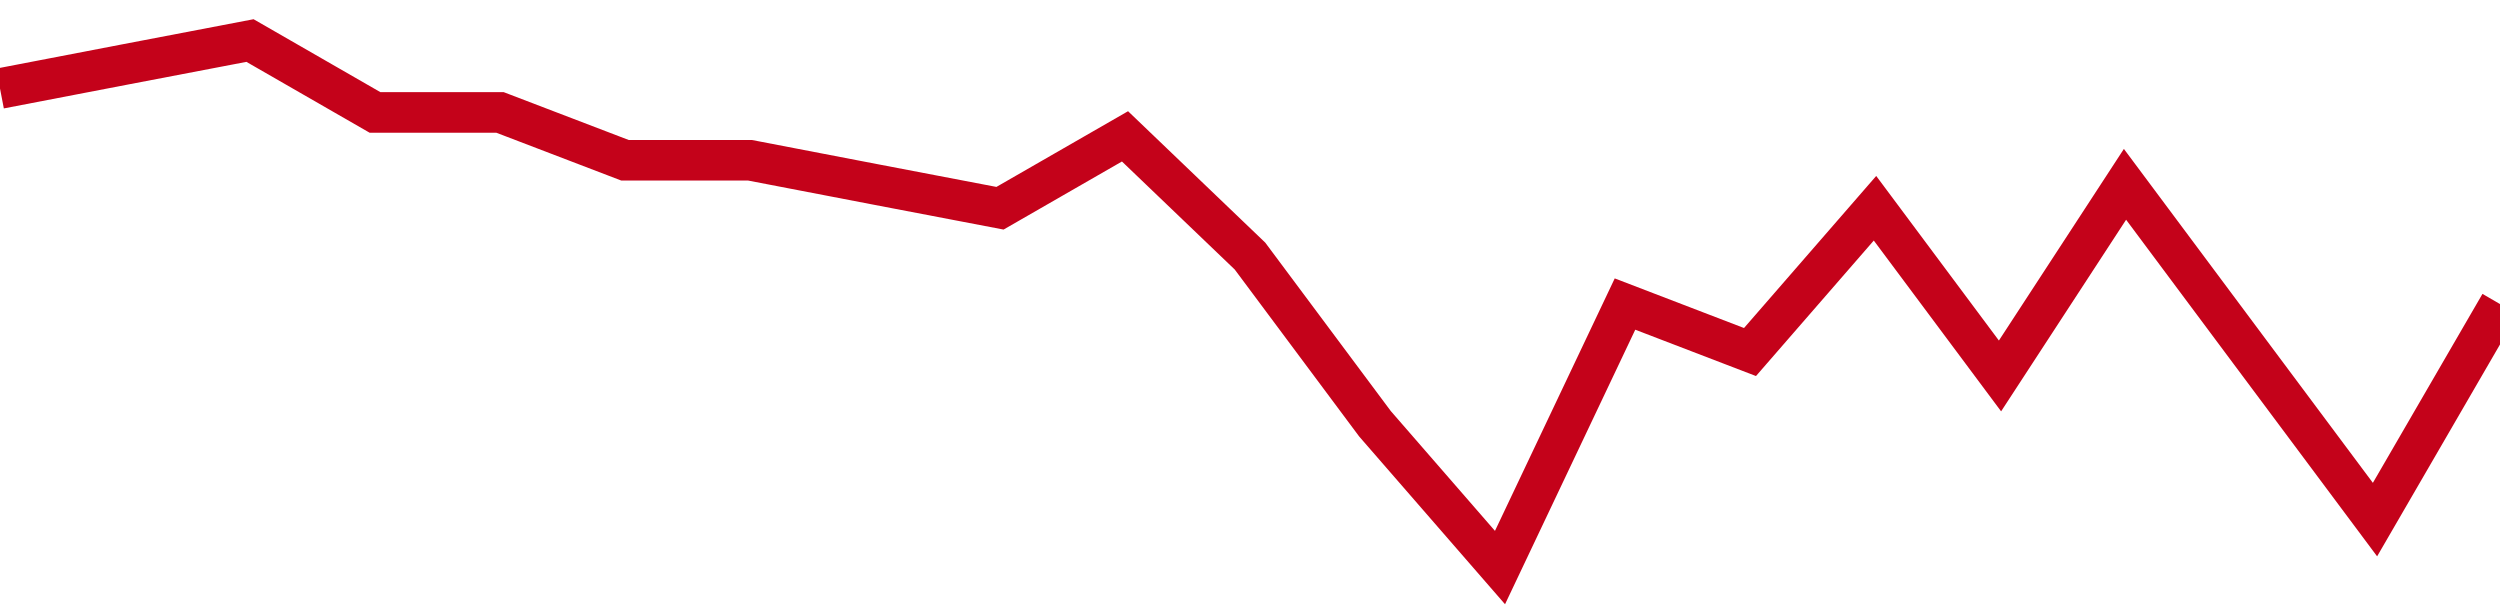 <!-- Generated with https://github.com/jxxe/sparkline/ --><svg viewBox="0 0 185 45" class="sparkline" xmlns="http://www.w3.org/2000/svg"><path class="sparkline--fill" d="M 0 6.55 L 0 6.55 L 9.25 4.77 L 18.5 3 L 27.75 8.32 L 37 8.32 L 46.25 11.86 L 55.5 11.86 L 64.75 13.64 L 74 15.41 L 83.25 10.09 L 92.5 18.95 L 101.75 31.36 L 111 42 L 120.25 22.5 L 129.5 26.05 L 138.75 15.41 L 148 27.82 L 157.25 13.64 L 166.5 26.05 L 175.75 38.45 L 185 22.5 V 45 L 0 45 Z" stroke="none" fill="none" ></path><path class="sparkline--line" d="M 0 6.55 L 0 6.55 L 9.25 4.77 L 18.5 3 L 27.75 8.32 L 37 8.32 L 46.25 11.86 L 55.5 11.86 L 64.75 13.64 L 74 15.41 L 83.25 10.09 L 92.5 18.95 L 101.75 31.36 L 111 42 L 120.25 22.5 L 129.5 26.05 L 138.75 15.41 L 148 27.82 L 157.25 13.64 L 166.5 26.05 L 175.75 38.45 L 185 22.5" fill="none" stroke-width="3" stroke="#C4021A" ></path></svg>